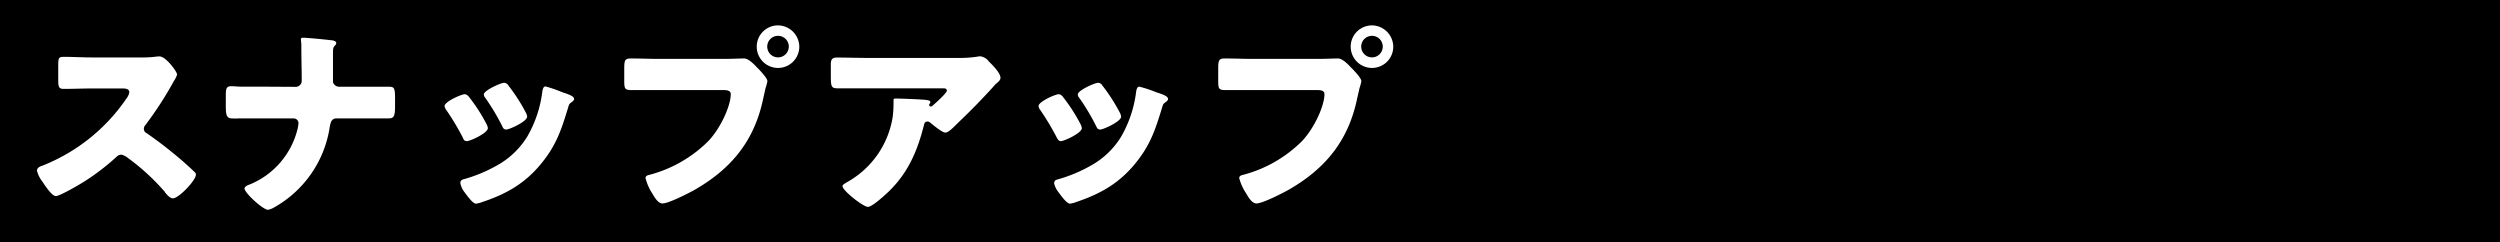 <svg xmlns="http://www.w3.org/2000/svg" viewBox="0 0 464 45"><g data-name="レイヤー 2"><g data-name="レイヤー 1"><path d="M0 0h464v45H0z"/><path d="M26.05 10.66a20.64 20.64 0 002.61-.11 7.77 7.77 0 01.95-.08c1.18 0 3.26 2.84 3.26 3.37A4.39 4.39 0 0132.3 15a68.71 68.71 0 01-5.3 8.2 1 1 0 00-.3.73.86.86 0 00.53.79 79.34 79.34 0 016.9 5.38c.38.34 1.71 1.52 2 1.86a.53.53 0 01.23.45c0 1.07-3.19 4.4-4.25 4.4-.57 0-1.06-.61-1.48-1.1a.61.61 0 00-.18-.26 40.74 40.74 0 00-6.68-6.11 3 3 0 00-1.25-.64 1.34 1.34 0 00-.94.45 43 43 0 01-5.95 4.55c-.84.53-4.51 2.69-5.27 2.69s-2.09-2.08-2.5-2.69a5.72 5.72 0 01-1-2c0-.57.53-.8 1-.95a33.89 33.89 0 0015.61-12.47 2.65 2.65 0 00.53-1.14c0-.64-.64-.72-1.29-.72H17c-1.7 0-3.45.08-5.19.08-.95 0-1-.46-1-1.82v-2.54c0-1.33.07-1.59 1-1.59 1.75 0 3.49.11 5.23.11zm28.85 5.46a1.12 1.12 0 001.1-1.18c0-2-.07-4-.07-6v-.4c0-.68-.08-.95-.08-1.22S56 7 56.27 7c.61 0 4.24.34 5.08.46.3 0 1.06.11 1.06.53a.7.7 0 01-.23.45c-.34.34-.38.57-.38 1.4v5.42a1.22 1.22 0 001.14.84h9.32c.87 0 1.06.27 1.06 2v1.67c0 1.93-.3 2.2-1.21 2.2h-9.63c-.91 0-1.13.68-1.29 1.67a20.63 20.63 0 01-10.57 15 3.61 3.61 0 01-.87.3c-.95 0-4.36-3.15-4.36-3.94 0-.42.64-.65 1.06-.8a15 15 0 008.79-10.31 9 9 0 00.16-1 .88.88 0 00-.88-.91H44.25a11.43 11.43 0 01-1.17 0c-1.1 0-1.17-.8-1.17-2.43V18c0-1.4 0-2 1-2 .57 0 1.17.08 1.74.08h3.37zm35.35 6.82a2.46 2.46 0 01.3.83c0 .95-3.33 2.43-3.9 2.43s-.65-.46-.8-.76a47.17 47.17 0 00-3-5 1.54 1.54 0 01-.34-.76c0-.8 3.11-2.2 3.79-2.2a1.22 1.22 0 01.76.53 31.51 31.51 0 013.19 4.93zm14.06-5.84c1.14.38 2.24.72 2.24 1.29 0 .19-.19.38-.5.61s-.41.26-.6.95c-1.29 4.24-2.24 7.12-5.16 10.61S94 36 89.61 37.46a5.36 5.36 0 01-1.26.34c-.6 0-1.59-1.41-2-1.94a2 2 0 00-.19-.26 4 4 0 01-.72-1.6c0-.49.26-.64.68-.75a27.32 27.32 0 006.18-2.58 15.18 15.18 0 005.57-5.34 22 22 0 002.8-8.46c.08-.34.19-.83.57-.83a24 24 0 013.07 1.06zm-10-1.29a32.64 32.64 0 013.3 5.12 1.91 1.91 0 01.23.72c0 .91-3.3 2.39-3.87 2.39s-.64-.42-.83-.76a39.64 39.64 0 00-3.07-5.12 1 1 0 01-.27-.64c0-.72 3.11-2.16 3.83-2.16a1.12 1.12 0 01.71.45zm40.2-4.88c1.18 0 2.84-.08 3.6-.08s1.78 1 2.35 1.63l.31.3c.6.65 1.66 1.75 1.66 2.31a9.5 9.5 0 01-.34 1.25c-.15.65-.26 1.18-.41 1.82-1.63 8-6 13.27-13 17.21-1.14.61-4.59 2.39-5.73 2.39-.83 0-1.51-1.21-1.89-1.86a9.52 9.52 0 01-1.25-2.84c0-.42.38-.53.72-.61a24.12 24.12 0 0011-6.33c2.35-2.54 4.1-6.59 4.1-8.64 0-.68-.69-.76-1.29-.76h-17c-1.29 0-1.48-.15-1.48-1.63v-2.42c0-1.59.19-1.82 1.29-1.82 1.71 0 3.45.08 5.16.08zm13.84-2.28a3.95 3.95 0 11-3.95-3.94 4 4 0 013.95 3.94zm-5.95 0a2 2 0 002 2 2 2 0 002-2 2 2 0 10-4 0zm22.49 26.95c-.64.6-3 2.8-3.82 2.8s-4.7-3-4.7-3.86c0-.23.3-.42 1.1-.88a16.82 16.82 0 008.22-12 22.16 22.16 0 00.15-2.77v-.19c0-.3 0-.41.38-.41 1.1 0 4.82.15 5.69.26.64.08.76.23.76.42s-.12.23-.16.34a.34.34 0 00-.07.15.31.31 0 00.34.3.35.35 0 00.27-.11c.3-.27 2.69-2.35 2.69-2.84 0-.23-.19-.42-.61-.42h-19.72c-1.17 0-1.21-.42-1.21-2.54V12c0-.83.15-1.32 1.1-1.32 1.93 0 3.86.07 5.83.07h16.68a21 21 0 003.49-.22 3.5 3.5 0 01.64-.08 2.4 2.4 0 011.63 1c.65.64 2.12 2.08 2.12 3 0 .42-.41.76-.79 1.06a6.89 6.89 0 00-.53.57c-2.16 2.39-4.4 4.66-6.71 6.86l-.34.34c-.68.68-1.4 1.33-1.86 1.33-.61 0-2.27-1.41-2.92-1.94a.68.68 0 00-.38-.11c-.45 0-.57.23-.68.68-1.2 4.76-2.95 8.87-6.59 12.36zm35.6-12.66a2.46 2.46 0 01.3.83c0 .95-3.33 2.43-3.9 2.43-.42 0-.65-.46-.8-.76a47.17 47.17 0 00-3-5 1.54 1.54 0 01-.34-.76c0-.8 3.11-2.2 3.79-2.2a1.22 1.22 0 01.76.53 31.51 31.51 0 013.19 4.93zm14.06-5.84c1.14.38 2.24.72 2.24 1.29 0 .19-.19.38-.5.61s-.41.26-.6.95c-1.29 4.24-2.24 7.12-5.16 10.61s-6.29 5.42-10.68 6.9a5.36 5.36 0 01-1.26.34c-.6 0-1.59-1.41-2-1.94a2 2 0 00-.19-.26 4 4 0 01-.75-1.56c0-.49.26-.64.68-.75a27.32 27.32 0 006.18-2.58 15.18 15.18 0 005.57-5.34 22 22 0 002.8-8.46c.08-.34.19-.83.57-.83a24 24 0 013.1 1.02zm-10-1.29a32.64 32.64 0 013.3 5.12 1.91 1.91 0 01.23.72c0 .91-3.3 2.39-3.87 2.39s-.64-.42-.83-.76a39.64 39.64 0 00-3.07-5.12 1 1 0 01-.27-.64c0-.72 3.11-2.16 3.83-2.16a1.12 1.12 0 01.71.45zm40.2-4.88c1.18 0 2.84-.08 3.6-.08s1.78 1 2.35 1.63l.31.3c.6.65 1.66 1.75 1.66 2.31a9.5 9.5 0 01-.34 1.25c-.15.65-.26 1.18-.42 1.82-1.62 8-6 13.27-13 17.21-1.14.61-4.59 2.39-5.73 2.39-.83 0-1.51-1.21-1.89-1.86a9.52 9.52 0 01-1.29-2.84c0-.42.38-.53.72-.61a24.12 24.12 0 0011-6.33c2.35-2.54 4.1-6.59 4.1-8.64 0-.68-.69-.76-1.29-.76h-16.95c-1.29 0-1.48-.15-1.48-1.63v-2.42c0-1.59.19-1.82 1.29-1.82 1.71 0 3.45.08 5.16.08zm13.84-2.28a3.95 3.95 0 11-3.95-3.94 4 4 0 013.95 3.94zm-5.95 0a2 2 0 002 2 2 2 0 002-2 2 2 0 10-4 0z" fill="#fff"/></g></g></svg>